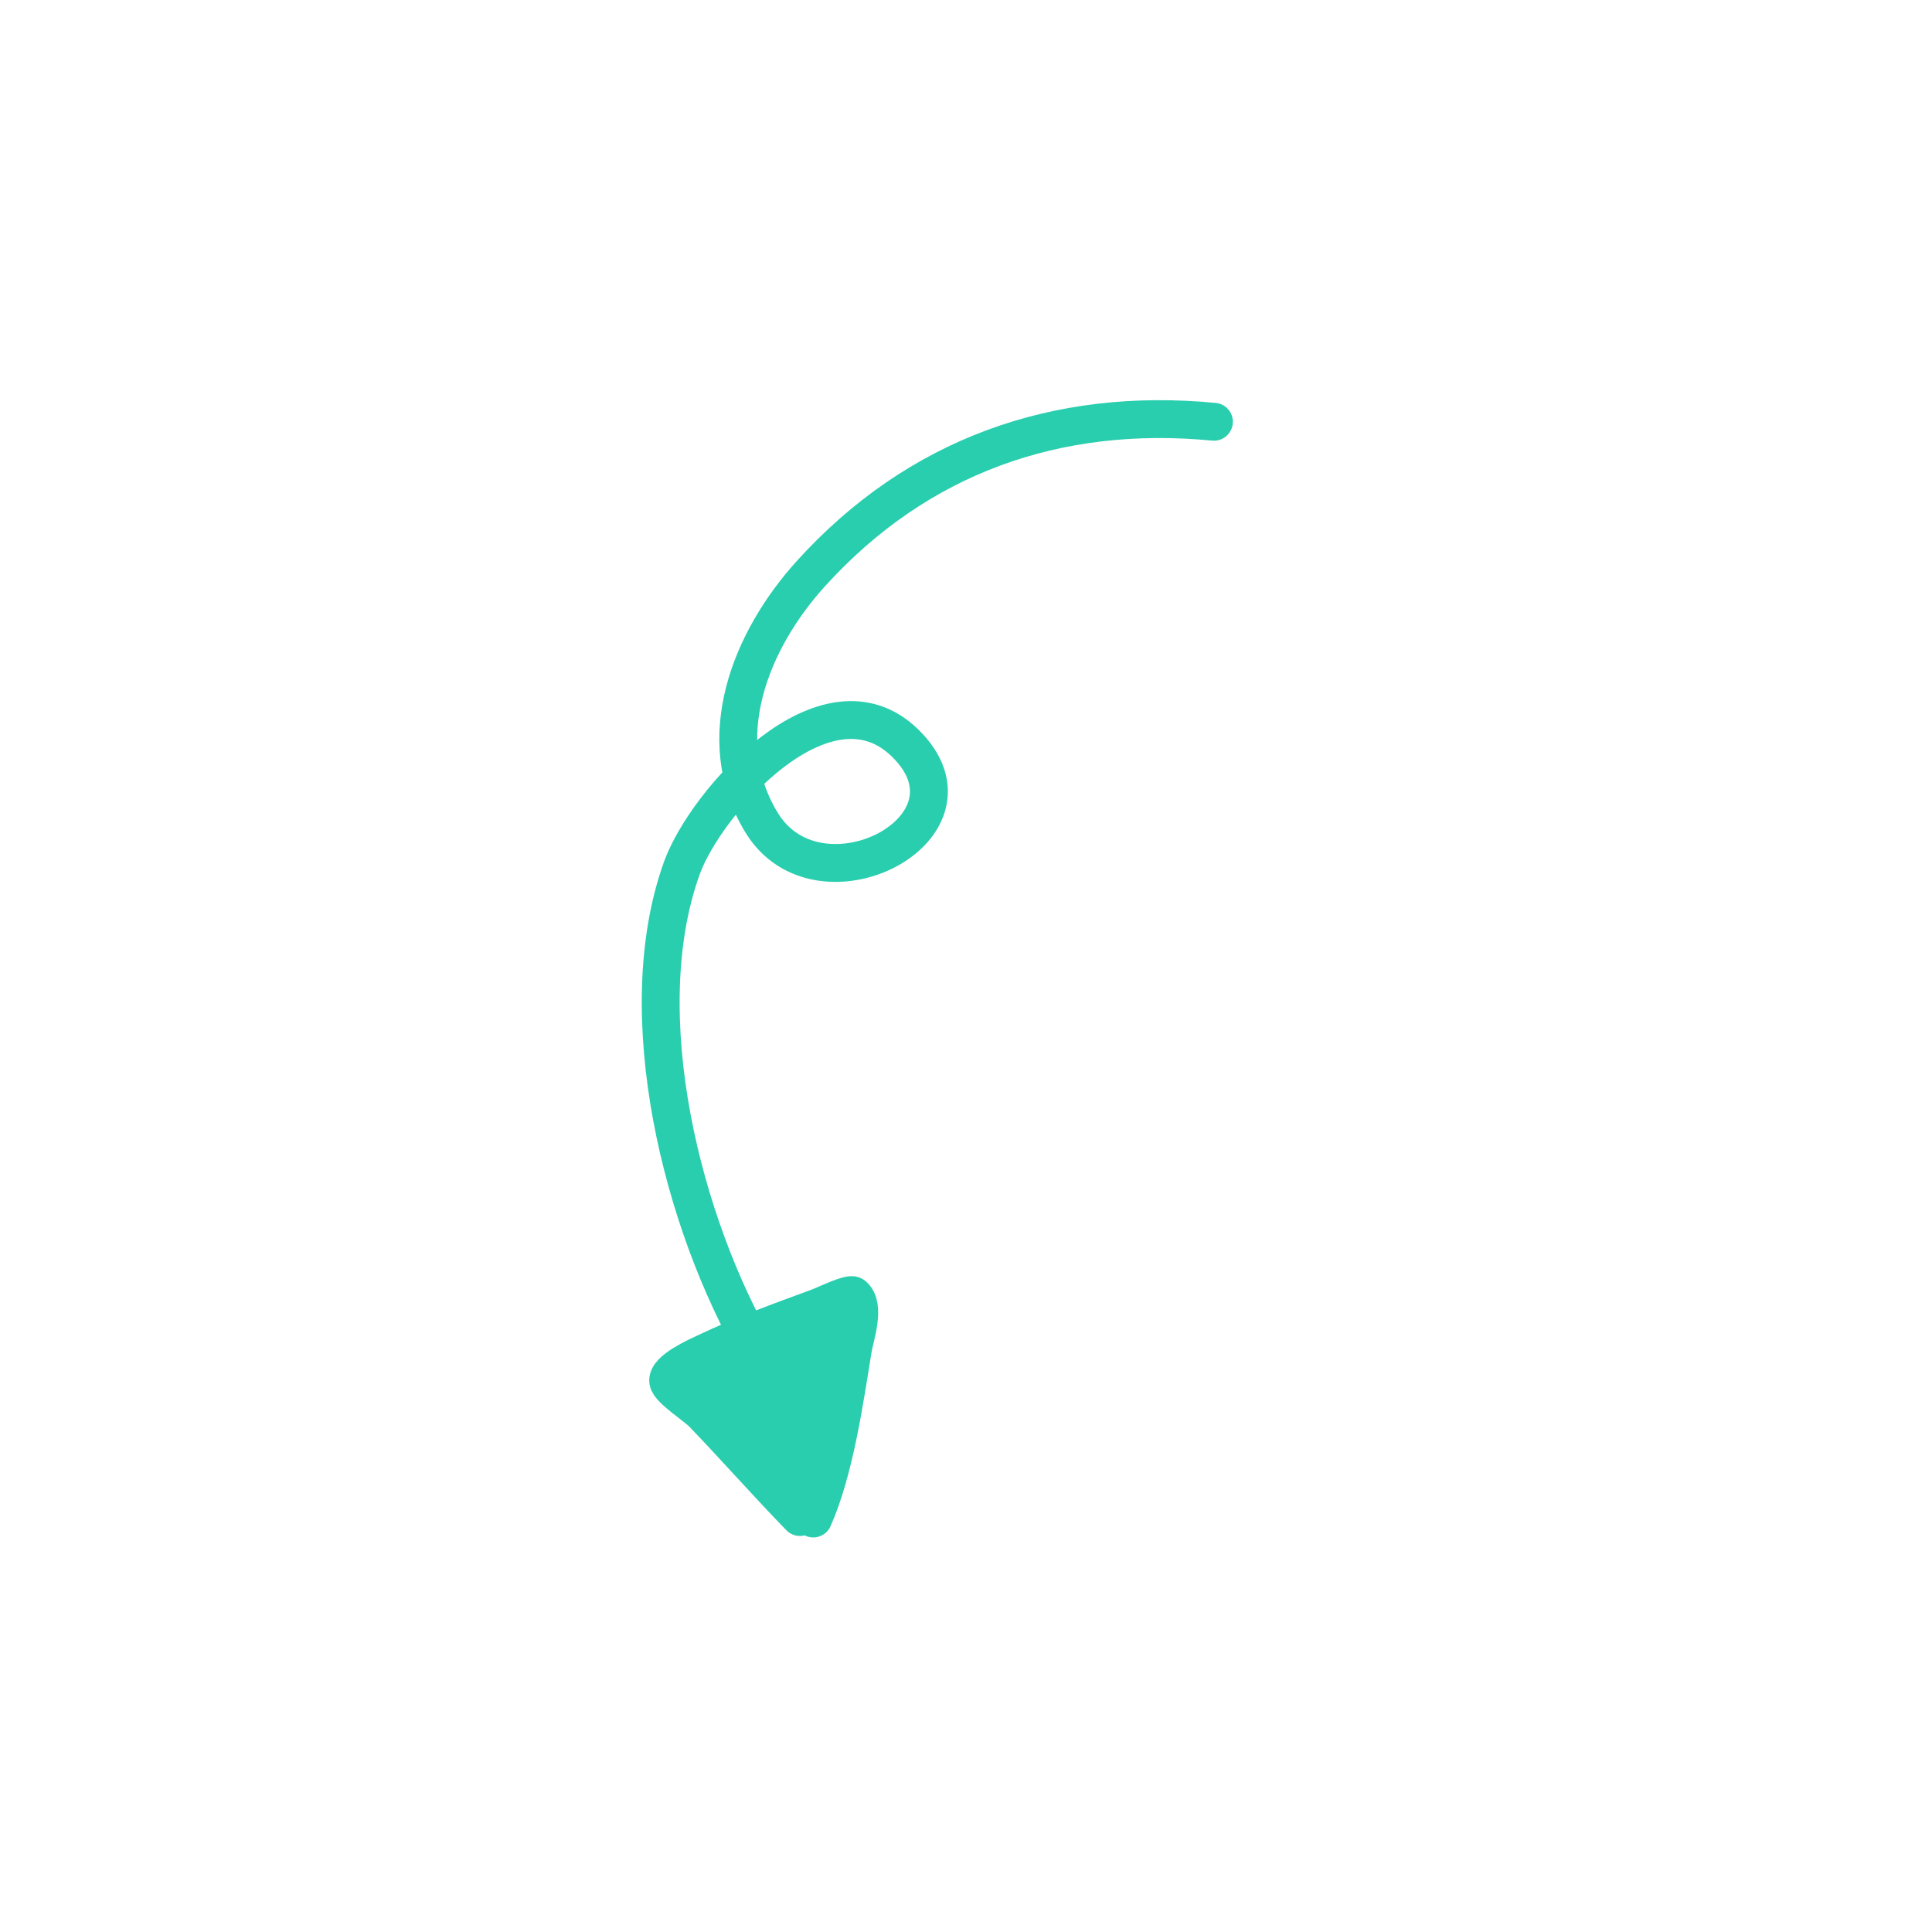 <?xml version="1.0" encoding="UTF-8"?> <svg xmlns="http://www.w3.org/2000/svg" width="141" height="141" viewBox="0 0 141 141" fill="none"><path fill-rule="evenodd" clip-rule="evenodd" d="M58.381 110.715C55.971 108.238 53.688 105.643 51.296 103.152C50.804 102.639 48.862 101.396 48.769 100.809C48.64 99.987 50.939 98.972 51.468 98.722C54.178 97.437 56.97 96.419 59.784 95.388C60.11 95.268 62.019 94.348 62.265 94.543C63.202 95.284 62.384 97.599 62.245 98.455C61.637 102.191 60.908 107.328 59.352 110.823" fill="#29CEAE"></path><path d="M58.381 110.715C55.971 108.238 53.688 105.643 51.296 103.152C50.804 102.639 48.862 101.396 48.769 100.809C48.64 99.987 50.939 98.972 51.468 98.722C54.178 97.437 56.97 96.419 59.784 95.388C60.11 95.268 62.019 94.348 62.265 94.543C63.202 95.284 62.384 97.599 62.245 98.455C61.637 102.191 60.908 107.328 59.352 110.823" stroke="#29CEAE" stroke-width="2.763" stroke-miterlimit="1.5" stroke-linecap="round" stroke-linejoin="round"></path><path d="M55.279 98.718C49.818 89.333 45.919 74.047 49.76 63.359C51.502 58.509 60.301 48.6 66.058 54.231C72.366 60.402 59.762 66.919 55.574 60.024C51.87 53.927 54.762 46.747 59.166 41.879C66.951 33.276 77.131 29.676 88.594 30.781" stroke="#29CEAE" stroke-width="2.763" stroke-miterlimit="1.5" stroke-linecap="round" stroke-linejoin="round"></path></svg> 